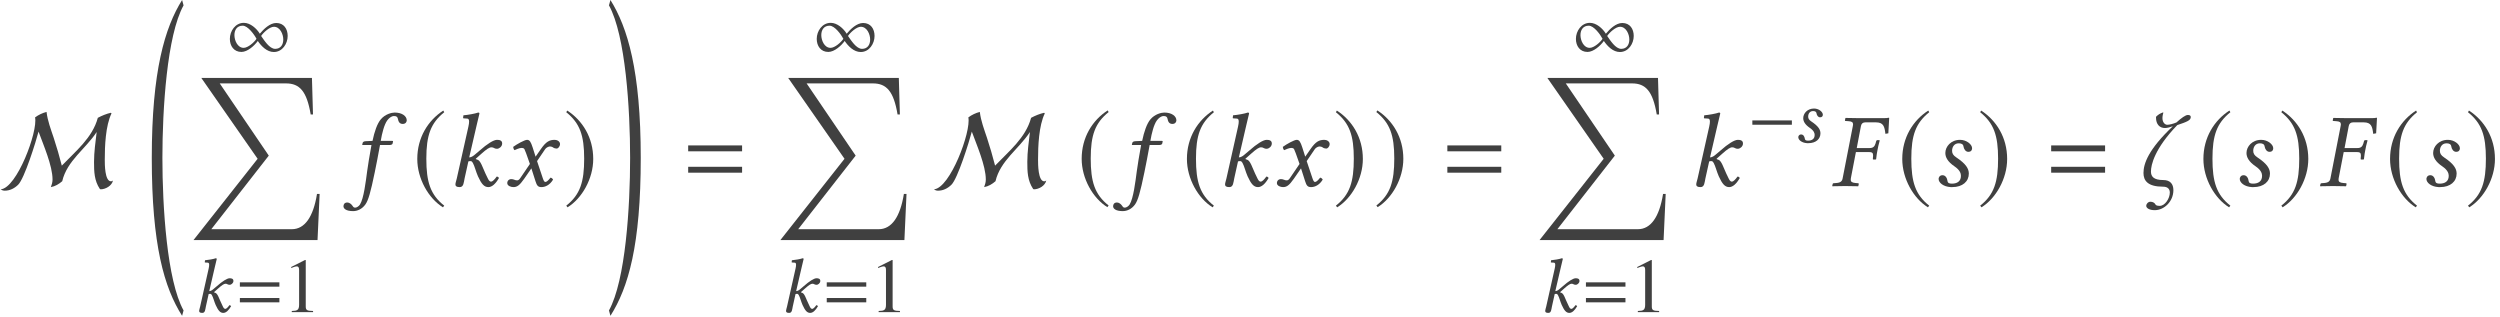 <?xml version='1.0' encoding='UTF-8'?>
<!-- This file was generated by dvisvgm 3.1.1 -->
<svg version='1.1' xmlns='http://www.w3.org/2000/svg' xmlns:xlink='http://www.w3.org/1999/xlink' width='282.859pt' height='35.827pt' viewBox='52.536 -36.56 282.859 35.827'>
<defs>
<use id='g7-61' xlink:href='#g3-61' transform='scale(1.364)'/>
<use id='g22-27' xlink:href='#g18-27' transform='scale(1.364)'/>
<use id='g22-53' xlink:href='#g18-53' transform='scale(1.364)'/>
<use id='g22-58' xlink:href='#g18-58' transform='scale(1.364)'/>
<use id='g22-66' xlink:href='#g18-66' transform='scale(1.364)'/>
<use id='g22-71' xlink:href='#g18-71' transform='scale(1.364)'/>
<use id='g22-90' xlink:href='#g18-90' transform='scale(1.364)'/>
<path id='g12-0' d='M5.014-2V-2.489H.542V-2H5.014Z'/>
<path id='g12-49' d='M6.996-2.358C6.996-3.153 6.568-3.826 5.704-3.826C4.979-3.826 4.28-3.136 3.843-2.612C3.476-3.214 2.769-3.843 2.035-3.843C1.074-3.843 .454-2.917 .454-2.026C.454-1.232 .908-.55 1.764-.55C2.454-.55 3.232-1.258 3.616-1.791C4.027-1.188 4.655-.542 5.433-.542C6.394-.542 6.996-1.485 6.996-2.358ZM6.498-1.956C6.498-1.38 6.21-.9 5.581-.9C4.926-.9 4.332-1.878 3.992-2.358C4.254-2.751 4.952-3.398 5.442-3.398C6.14-3.398 6.498-2.55 6.498-1.956ZM3.468-2.035C3.214-1.642 2.498-1.013 2.018-1.013C1.319-1.013 .97-1.86 .97-2.454C.97-3.04 1.266-3.52 1.904-3.52C2.489-3.52 3.214-2.524 3.468-2.035Z'/>
<path id='g12-77' d='M9.372-.463C9.328-.419 9.267-.393 9.206-.393C8.691-.393 8.691-1.817 8.691-2.175C8.691-3.319 8.752-4.996 9.25-6.027L9.197-6.079C8.822-5.992 8.455-5.843 8.114-5.66C7.669-4 6.263-2.882 5.127-1.694C4.926-2.472 4.708-3.24 4.455-4C4.219-4.708 3.948-5.407 3.861-6.149C3.52-6.062 3.188-5.904 2.909-5.695C3.153-4.516 1.397 .166 .061 .271C.157 .349 .271 .384 .393 .384C.821 .384 1.197 .192 1.502-.105C2.026-.611 2.978-3.677 3.197-4.516C3.599-3.415 4.358-1.686 4.358-.542C4.358-.323 4.297-.114 4.219 .087C4.577 .026 4.891-.166 5.162-.402C5.555-2.096 7.11-3.092 8.018-4.481C7.922-3.66 7.8-2.83 7.8-2C7.8-1.205 7.817-.454 8.28 .236L8.341 .271C8.761 .271 9.285-.026 9.372-.463Z'/>
<path id='g12-185' d='M2.577-6.263C1.31-5.442 .419-4.027 .419-2.245C.419-.62 1.345 1.022 2.55 1.764L2.655 1.625C1.502 .716 1.17-.341 1.17-2.271C1.17-4.21 1.529-5.214 2.655-6.123L2.577-6.263Z'/>
<path id='g12-186' d='M.332-6.263L.253-6.123C1.38-5.214 1.738-4.21 1.738-2.271C1.738-.341 1.406 .716 .253 1.625L.358 1.764C1.563 1.022 2.489-.62 2.489-2.245C2.489-4.027 1.598-5.442 .332-6.263Z'/>
<use id='g15-77' xlink:href='#g12-77' transform='scale(1.364)'/>
<use id='g15-185' xlink:href='#g12-185' transform='scale(1.364)'/>
<use id='g15-186' xlink:href='#g12-186' transform='scale(1.364)'/>
<path id='g3-61' d='M4.821-2.882V-3.371H.349V-2.882H4.821ZM4.821-1.109V-1.598H.349V-1.109H4.821Z'/>
<path id='g27-49' d='M3.441 0V-.131C2.751-.14 2.612-.227 2.612-.646V-5.887L2.542-5.904L.97-5.11V-4.987C1.074-5.031 1.17-5.066 1.205-5.083C1.363-5.145 1.511-5.179 1.598-5.179C1.782-5.179 1.86-5.048 1.86-4.769V-.812C1.86-.524 1.791-.323 1.651-.245C1.52-.166 1.397-.14 1.031-.131V0H3.441Z'/>
<path id='g18-27' d='M3.136-2.821C3.398-2.821 3.494-2.76 3.494-2.559V-2.489L3.476-2.271C3.468-2.245 3.476-2.201 3.52-2.201H3.703L3.747-2.227C3.782-2.577 3.826-2.812 3.861-2.987C3.887-3.162 3.948-3.424 4.044-3.773L4.018-3.808H3.834C3.799-3.808 3.765-3.773 3.756-3.738L3.695-3.52C3.616-3.275 3.494-3.153 3.206-3.153H2.14L2.489-4.987C2.533-5.197 2.655-5.284 2.856-5.284H3.73C4.358-5.284 4.446-4.935 4.516-4.332L4.76-4.376C4.786-4.734 4.83-5.573 4.83-5.642C4.83-5.66 4.821-5.669 4.804-5.669C4.647-5.642 4.603-5.634 4.402-5.634H2.271C1.948-5.634 1.607-5.642 1.214-5.651L1.197-5.634L1.162-5.459C1.153-5.433 1.153-5.398 1.214-5.398L1.459-5.38C1.729-5.363 1.834-5.293 1.834-5.118C1.834-5.075 1.825-5.031 1.817-4.987L.97-.646C.926-.402 .804-.28 .445-.253L.218-.236C.175-.236 .148-.21 .14-.166L.105 0L.122 .017C.515 .009 .856 0 1.179 0C1.52 0 1.86 .009 2.253 .017L2.271 0L2.306-.166C2.315-.21 2.288-.236 2.245-.236L2.035-.253C1.756-.28 1.642-.349 1.642-.524C1.642-.559 1.642-.603 1.651-.646L2.07-2.821H3.136Z'/>
<path id='g18-53' d='M1.642-3.406C1.467-2.411 1.371-1.887 1.284-1.232C1.17-.376 1.004 1.031 .69 1.529C.594 1.677 .419 1.791 .288 1.791C.148 1.791 .114 1.703 .044 1.607C-.026 1.502-.192 1.363-.358 1.363C-.603 1.363-.681 1.529-.681 1.677C-.681 1.869-.472 2.079 .122 2.079C.48 2.079 .865 1.904 1.135 1.529C1.38 1.188 1.572 .524 1.913-1.135C2.053-1.817 2.192-2.524 2.323-3.258L2.35-3.406H3.162C3.24-3.406 3.371-3.441 3.389-3.511C3.389-3.511 3.433-3.695 3.433-3.703C3.433-3.73 3.415-3.747 3.371-3.747H2.411L2.507-4.245C2.585-4.568 2.664-4.874 2.769-5.11C2.987-5.651 3.345-5.808 3.494-5.808C3.695-5.808 3.791-5.765 3.834-5.581C3.869-5.389 3.939-5.153 4.236-5.153C4.507-5.153 4.568-5.363 4.568-5.45C4.568-5.8 4.184-6.097 3.564-6.097C3.319-6.097 2.778-5.966 2.419-5.538C2.114-5.179 1.887-4.507 1.729-3.747L1.153-3.721C.987-3.712 .926-3.642 .908-3.572C.9-3.546 .873-3.441 .873-3.424S.9-3.406 .926-3.406H1.642Z'/>
<path id='g18-58' d='M.777-.629C.734-.454 .664-.236 .664-.148C.664 0 .742 .087 1.022 .087C1.354 .087 1.354-.306 1.424-.629L1.738-2.044C1.808-2.07 1.869-2.07 1.93-2.07C2-2.07 2.061-2.009 2.105-1.93C2.262-1.651 2.358-1.205 2.533-.812C2.821-.183 3.04 .087 3.398 .087C3.695 .087 4-.183 4.28-.673C4.219-.742 4.184-.786 4.088-.786C3.913-.533 3.73-.367 3.633-.367C3.468-.367 3.406-.524 3.319-.699C3.074-1.179 2.961-1.52 2.839-1.764C2.699-2.035 2.647-2.157 2.358-2.236V-2.271L2.812-2.673C3.24-3.057 3.476-3.214 3.651-3.214C3.878-3.214 3.843-3.092 4.14-3.092C4.262-3.092 4.542-3.258 4.542-3.529C4.542-3.773 4.35-3.834 4.114-3.834C3.834-3.834 3.302-3.502 2.673-2.943L2.323-2.647C2.175-2.515 1.991-2.376 1.808-2.376L2.437-5.092C2.568-5.66 2.655-6.009 2.655-6.009C2.655-6.07 2.629-6.097 2.55-6.097C2.315-6.009 1.686-5.896 1.328-5.869L1.301-5.66C1.301-5.634 1.31-5.616 1.345-5.616L1.616-5.599C1.729-5.599 1.799-5.546 1.799-5.354C1.799-5.258 1.782-5.11 1.738-4.917L.777-.629Z'/>
<path id='g18-66' d='M1.52 .087H1.651C2.507 .087 3.022-.384 3.022-1.031C3.022-1.441 2.786-1.843 1.983-2.376C1.721-2.55 1.633-2.708 1.633-2.926C1.633-3.232 1.808-3.546 2.184-3.546C2.402-3.546 2.55-3.476 2.577-3.293C2.603-3.083 2.751-2.839 2.978-2.839C3.223-2.839 3.293-2.996 3.293-3.136C3.293-3.45 2.839-3.834 2.297-3.834C1.537-3.834 1.074-3.275 1.074-2.743C1.074-2.393 1.266-2.018 1.834-1.633C2.297-1.319 2.367-1.031 2.367-.847C2.367-.367 2.018-.201 1.625-.201C1.397-.201 1.275-.245 1.249-.437C1.223-.638 1.101-.9 .839-.9C.585-.9 .515-.69 .515-.594C.515-.271 .917 .052 1.52 .087Z'/>
<path id='g18-71' d='M1.878-2.699L2.184-1.834L1.371-.638C1.284-.507 1.188-.472 1.127-.472C1.057-.472 .961-.489 .891-.524C.812-.559 .725-.576 .638-.576C.445-.576 .306-.437 .306-.245C.306-.017 .611 .087 .812 .087C1.109 .087 1.319-.044 1.703-.594L2.306-1.467L2.647-.402C2.76-.052 2.847 .087 3.144 .087C3.45 .087 3.834-.079 4.105-.533C4.07-.611 3.992-.681 3.896-.699C3.668-.411 3.555-.341 3.459-.341C3.38-.341 3.319-.454 3.249-.664L2.778-2.07L3.441-3.048C3.581-3.249 3.791-3.284 3.852-3.284C3.922-3.284 4.035-3.258 4.114-3.197C4.175-3.144 4.315-3.109 4.402-3.109C4.524-3.109 4.682-3.284 4.682-3.485C4.682-3.703 4.446-3.834 4.245-3.834C3.808-3.834 3.52-3.686 3.092-3.066L2.655-2.437L2.411-3.206C2.262-3.66 2.166-3.834 1.948-3.834C1.747-3.834 1.101-3.476 .795-3.249C.804-3.153 .839-3.04 .908-2.978C1.013-3.022 1.301-3.162 1.485-3.162C1.59-3.162 1.677-3.144 1.729-3.066C1.764-2.996 1.825-2.847 1.878-2.699Z'/>
<path id='g18-90' d='M3.127 .341C3.127-.166 2.865-.498 2.297-.498C1.476-.498 1.266-.804 1.266-1.205C1.266-1.756 1.563-3.101 3.45-5.057C4.254-5.328 4.568-5.45 4.568-5.721C4.568-5.835 4.498-5.896 4.324-5.896C4.131-5.896 3.782-5.642 3.38-5.276C3.109-5.162 2.795-5.083 2.62-5.083C2.437-5.083 2.219-5.267 2.219-5.642C2.219-5.826 2.271-6.009 2.297-6.097H2.227C2.018-6.009 1.895-5.957 1.686-5.747V-5.669C1.686-5.127 1.983-4.813 2.428-4.813C2.594-4.813 2.874-4.883 3.083-4.961C1.057-3.048 .646-1.86 .646-1.083C.646-.445 1.004 .052 2.271 .052C2.69 .052 2.83 .28 2.83 .542C2.83 1.031 2.428 1.642 2 1.642C1.878 1.642 1.694 1.633 1.642 1.529C1.581 1.406 1.432 1.301 1.223 1.301S.873 1.502 .873 1.633C.873 1.834 1.135 2 1.581 2C2.367 2 3.127 1.275 3.127 .341Z'/>
<path id='g9-32' d='M4.192 34.457C2.311 31.063 1.798 22.701 1.798 17.199S2.311 3.335 4.192-.06L4.026-.667C2.084 2.442 .596 7.337 .596 17.199S2.001 31.873 4.026 35.065L4.192 34.457Z'/>
<path id='g9-33' d='M.357 34.457L.524 35.065C2.549 31.873 3.954 27.061 3.954 17.199S2.465 2.442 .524-.667L.357-.06C2.239 3.335 2.751 11.696 2.751 17.199S2.239 31.063 .357 34.457Z'/>
<path id='g9-213' d='M14.781 13.125H14.483C14.066 15.734 13.09 17.115 11.637 17.115H2.525L9.028 8.79L3.478 .619H10.981C12.506 .619 13.328 1.489 13.769 4.133H14.031L13.911 0H1.394L7.766 9.147L.512 18.342H14.543L14.781 13.125Z'/>
</defs>
<g id='page1'>
<g fill='#404040'>
<use x='52.536' y='-15.509' xlink:href='#g15-77'/>
<use x='69.113' y='-35.893' xlink:href='#g9-32'/>
<use x='78.089' y='-30.133' xlink:href='#g12-49'/>
<use x='73.919' y='-27.742' xlink:href='#g9-213'/>
<use x='74.404' y='-1.244' xlink:href='#g18-58'/>
<use x='79.327' y='-1.244' xlink:href='#g3-61'/>
<use x='84.517' y='-1.244' xlink:href='#g27-49'/>
<use x='92.326' y='-15.509' xlink:href='#g22-53'/>
<use x='99.177' y='-15.509' xlink:href='#g15-185'/>
<use x='103.158' y='-15.509' xlink:href='#g22-58'/>
<use x='109.512' y='-15.509' xlink:href='#g22-71'/>
<use x='116.261' y='-15.509' xlink:href='#g15-186'/>
<use x='121.079' y='-35.893' xlink:href='#g9-33'/>
<use x='129.923' y='-15.509' xlink:href='#g7-61'/>
<use x='144.49' y='-30.133' xlink:href='#g12-49'/>
<use x='140.321' y='-27.742' xlink:href='#g9-213'/>
<use x='140.806' y='-1.244' xlink:href='#g18-58'/>
<use x='145.728' y='-1.244' xlink:href='#g3-61'/>
<use x='150.919' y='-1.244' xlink:href='#g27-49'/>
<use x='158.13' y='-15.509' xlink:href='#g15-77'/>
<use x='174.349' y='-15.527' xlink:href='#g15-185'/>
<use x='179.406' y='-15.509' xlink:href='#g22-53'/>
<use x='186.257' y='-15.509' xlink:href='#g15-185'/>
<use x='190.238' y='-15.509' xlink:href='#g22-58'/>
<use x='196.592' y='-15.509' xlink:href='#g22-71'/>
<use x='203.34' y='-15.509' xlink:href='#g15-186'/>
<use x='207.919' y='-15.527' xlink:href='#g15-186'/>
<use x='215.819' y='-15.509' xlink:href='#g7-61'/>
<use x='230.386' y='-30.133' xlink:href='#g12-49'/>
<use x='226.217' y='-27.742' xlink:href='#g9-213'/>
<use x='226.702' y='-1.244' xlink:href='#g18-58'/>
<use x='231.625' y='-1.244' xlink:href='#g3-61'/>
<use x='236.815' y='-1.244' xlink:href='#g27-49'/>
<use x='243.548' y='-15.509' xlink:href='#g22-58'/>
<use x='250.261' y='-20.447' xlink:href='#g12-0'/>
<use x='255.486' y='-20.447' xlink:href='#g18-66'/>
<use x='259.697' y='-15.509' xlink:href='#g22-27'/>
<use x='267.193' y='-15.509' xlink:href='#g15-185'/>
<use x='271.174' y='-15.509' xlink:href='#g22-66'/>
<use x='276.237' y='-15.509' xlink:href='#g15-186'/>
<use x='284.137' y='-15.509' xlink:href='#g7-61'/>
<use x='294.176' y='-15.509' xlink:href='#g22-90'/>
<use x='301.266' y='-15.509' xlink:href='#g15-185'/>
<use x='305.247' y='-15.509' xlink:href='#g22-66'/>
<use x='310.31' y='-15.509' xlink:href='#g15-186'/>
<use x='314.889' y='-15.509' xlink:href='#g22-27'/>
<use x='322.384' y='-15.509' xlink:href='#g15-185'/>
<use x='326.366' y='-15.509' xlink:href='#g22-66'/>
<use x='331.429' y='-15.509' xlink:href='#g15-186'/>
</g>
</g>
</svg>